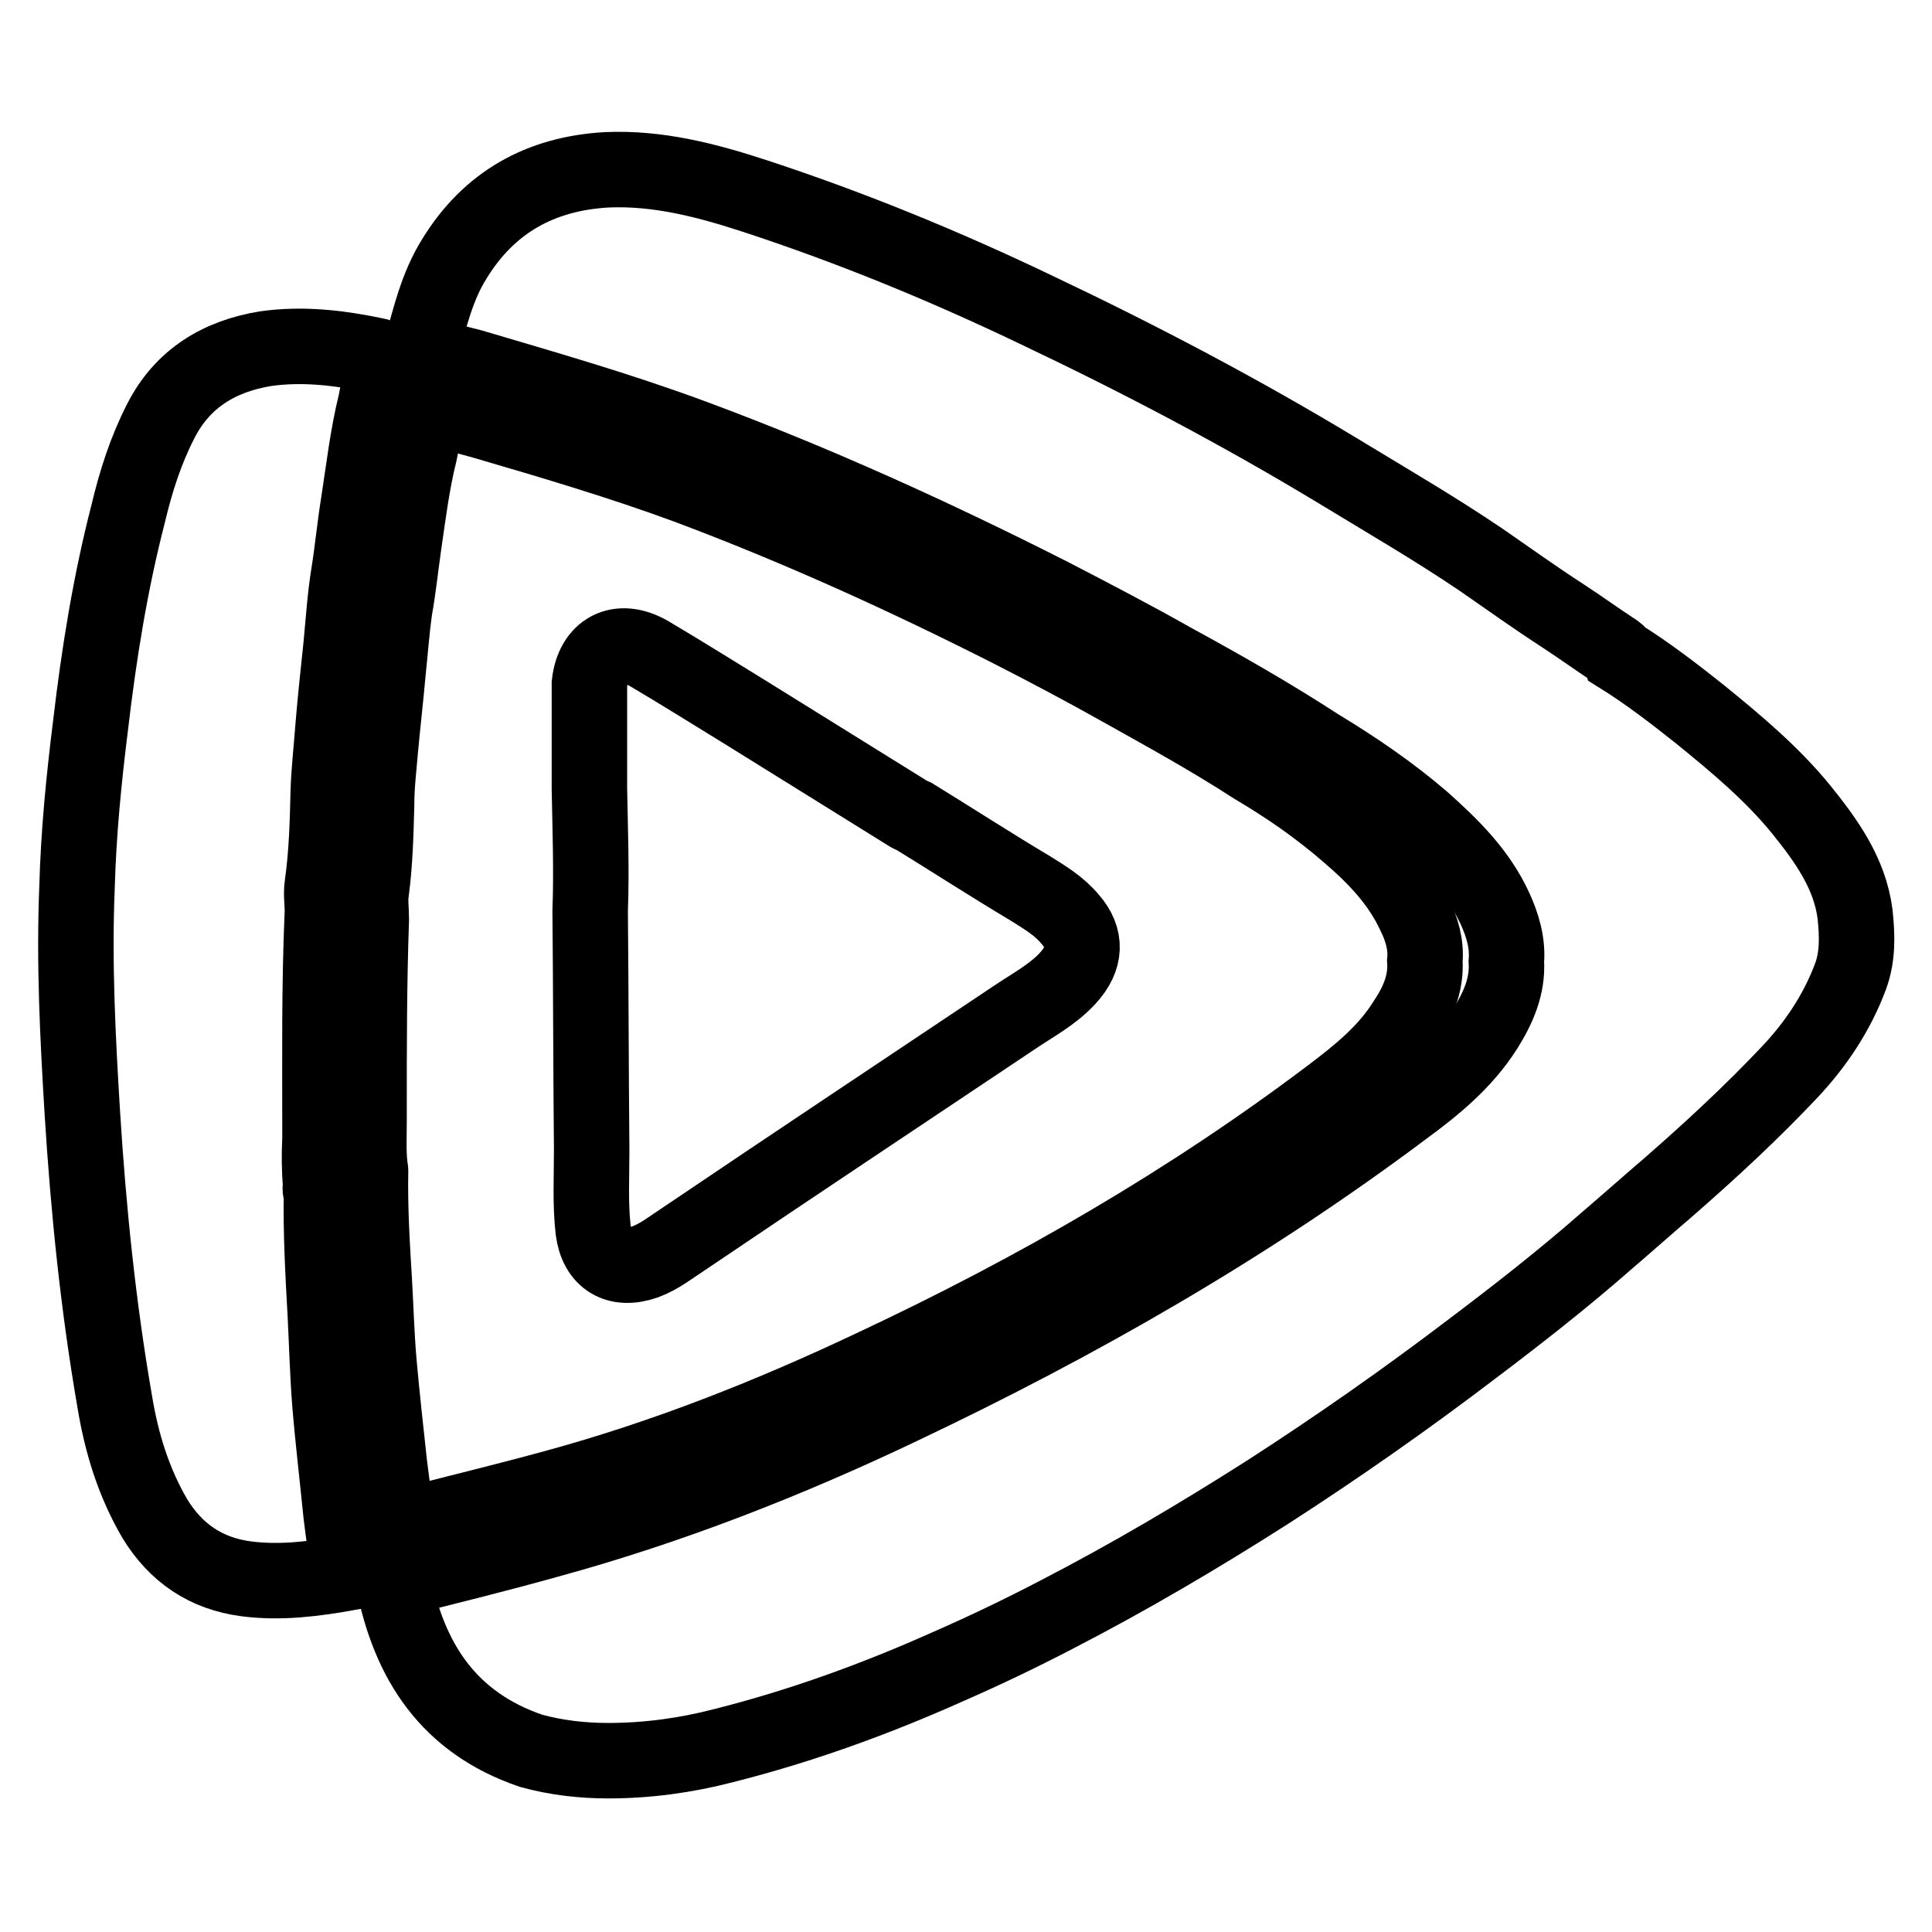<?xml version="1.0" encoding="utf-8"?>
<!-- Svg Vector Icons : http://www.onlinewebfonts.com/icon -->
<!DOCTYPE svg PUBLIC "-//W3C//DTD SVG 1.1//EN" "http://www.w3.org/Graphics/SVG/1.1/DTD/svg11.dtd">
<svg version="1.1" xmlns="http://www.w3.org/2000/svg" xmlns:xlink="http://www.w3.org/1999/xlink" x="0px" y="0px" viewBox="0 0 256 256" enable-background="new 0 0 256 256" xml:space="preserve">
<g> <path stroke-width="10" fill-opacity="0" stroke="#000000"  d="M187.4,121.1c-2-4.3-5.2-7.6-8.7-10.6c-3.9-3.4-8.1-6.3-12.5-8.9c-5.7-3.7-11.7-7-17.6-10.3 c-4.8-2.7-9.7-5.3-14.6-7.8c-14-7.1-28.3-13.6-43-19.1c-8.7-3.2-17.8-5.9-26.7-8.5c-0.8-0.2-7.2-2.1-7.4-1.8l-0.6,2.3l-0.7,3.6 c-1,4-1.5,8.1-2.1,12.2c-0.4,2.8-0.7,5.7-1.2,8.5c-0.4,2.8-0.6,5.7-0.9,8.5c-0.3,3.4-0.7,6.8-1,10.1c-0.2,2.4-0.5,4.8-0.5,7.3 c-0.1,3.8-0.2,7.7-0.7,11.5c-0.2,1.2,0,2.4,0,3.7c-0.3,8.5-0.3,17-0.3,25.5c0,0.5,0,0.9,0,1.4c0,1.9-0.1,3.8,0.1,5.7 c0,0.2,0.1,0.5,0.1,0.7c-0.1,4.9,0.2,9.8,0.5,14.7c0.2,3.5,0.3,7.1,0.6,10.6c0.4,4.5,0.9,9,1.4,13.6c0.3,2.3,0.6,4.7,0.9,7 c0.1,1.2,0.7,1.4,1.7,1c0.2-0.1,0.5-0.1,0.7-0.1c6.2-1.6,12.4-3.1,18.6-4.8c14.7-4,28.8-9.6,42.5-16.1c21.3-10,41.6-21.7,60.4-35.9 c3.7-2.8,7.3-5.7,9.8-9.7c1.6-2.4,2.8-5,2.6-8.1C189,125.2,188.4,123.1,187.4,121.1z M141.5,129.6c-2,2.2-4.7,3.6-7.2,5.3 c-14.5,9.7-29.1,19.4-43.6,29.2c-1.7,1.1-3.3,2.4-5.2,3.1c-3.7,1.3-6.4-0.3-6.9-4.2c-0.4-3.5-0.2-7.1-0.2-10.6 c-0.1-10.6-0.1-21.2-0.2-31.7c0.2-5.4,0-10.8-0.1-16.2c0-4.3,0-8.6,0-12.9c0-0.3,0-0.7,0-1c0.5-4.5,3.9-6.3,7.9-4 c4.4,2.6,8.7,5.3,13.1,8c7.1,4.4,14.3,8.9,21.4,13.3c0.1,0.1,0.3,0.1,0.5,0.2c5.2,3.2,10.3,6.5,15.5,9.6c1.9,1.2,3.8,2.3,5.3,4.1 C144,124.3,143.9,127,141.5,129.6z M49.8,47.1c-4.8-1-9.6-1.6-14.6-0.9c-6.1,1-11,3.9-13.9,9.6c-2,3.9-3.3,8-4.3,12.2 c-2.4,9.3-3.9,18.7-5,28.1c-0.9,7.2-1.6,14.3-1.8,21.6c-0.4,9.9,0.1,19.7,0.7,29.6c0.8,12.9,2.1,25.7,4.3,38.4 c0.9,5.5,2.5,10.7,5.3,15.5c2.8,4.6,6.8,7.3,12.1,8c4.6,0.6,9.1,0,13.6-0.8c-0.3-2.6-0.7-5.2-1-7.7c-0.5-5-1.1-10-1.5-14.9 c-0.3-3.9-0.4-7.8-0.6-11.7c-0.3-5.4-0.6-10.8-0.5-16.2c-0.2-0.2-0.2-0.5-0.1-0.8c-0.2-2.1-0.2-4.2-0.1-6.2c0-0.5,0-1,0-1.5 c0-9.4-0.1-18.7,0.3-28.1c0.1-1.3-0.2-2.7,0-4c0.6-4.2,0.7-8.4,0.8-12.6c0.1-2.7,0.4-5.3,0.6-8c0.3-3.7,0.7-7.4,1.1-11.2 c0.3-3.1,0.5-6.3,1-9.4c0.5-3.1,0.8-6.3,1.3-9.4c0.7-4.5,1.2-9,2.3-13.4l0.9-4.8C50.7,47.5,50.5,47.2,49.8,47.1L49.8,47.1z"/> <path stroke-width="10" fill-opacity="0" stroke="#000000"  d="M245.8,121.1c-0.7-5.4-3.8-9.7-7.1-13.8c-3.9-4.8-8.7-8.8-13.5-12.7c-3.4-2.7-6.9-5.4-10.6-7.7 c-0.1-0.3-0.4-0.5-0.7-0.7c-2.3-1.5-4.5-3.1-6.8-4.6c-3.7-2.4-7.2-4.9-10.8-7.4c-6.2-4.2-12.6-7.9-19-11.8 c-12.9-7.8-26.2-14.8-39.9-21.3c-12.1-5.8-24.5-10.9-37.3-15.1c-6.4-2.1-12.9-3.8-19.7-3.5c-8.8,0.5-15.6,4.3-20.2,11.8 C57.9,38,57,42,55.9,45.9c-0.2,0.9,0.3,0.9,0.8,1.1c1.9,0.6,3.8,1.1,5.8,1.6c9.8,2.9,19.6,5.7,29.3,9.3c16.2,6,32,13.2,47.4,21 c5.4,2.8,10.8,5.6,16.1,8.6c6.6,3.6,13.1,7.3,19.4,11.4c4.8,2.9,9.5,6.1,13.8,9.8c3.8,3.4,7.4,6.9,9.6,11.7c1,2.2,1.7,4.5,1.5,7 c0.2,3.3-1.1,6.2-2.8,8.9c-2.8,4.4-6.7,7.6-10.8,10.6c-20.8,15.6-43.2,28.4-66.6,39.5c-15.1,7.2-30.7,13.3-46.8,17.7 c-6.8,1.9-13.7,3.6-20.5,5.3c2.1,10.8,7.4,18.9,18.3,22.6c3.3,0.9,6.7,1.3,10.2,1.3c5.2,0,10.3-0.7,15.3-2 c10.3-2.6,20.2-6.2,29.8-10.5c4.8-2.1,9.6-4.4,14.2-6.8c9.7-5,19-10.5,28.1-16.3c9.3-6,18.3-12.3,27.1-19 c6.1-4.6,12.1-9.3,17.8-14.3c2.8-2.4,5.5-4.8,8.3-7.2c5.5-4.8,10.9-9.8,15.9-15.1c3.5-3.7,6.3-7.9,8.1-12.7 C246.2,126.7,246.1,123.9,245.8,121.1L245.8,121.1z M45.6,157.9c-0.2-0.2-0.2-0.5-0.1-0.8L45.6,157.9z"/></g>
</svg>